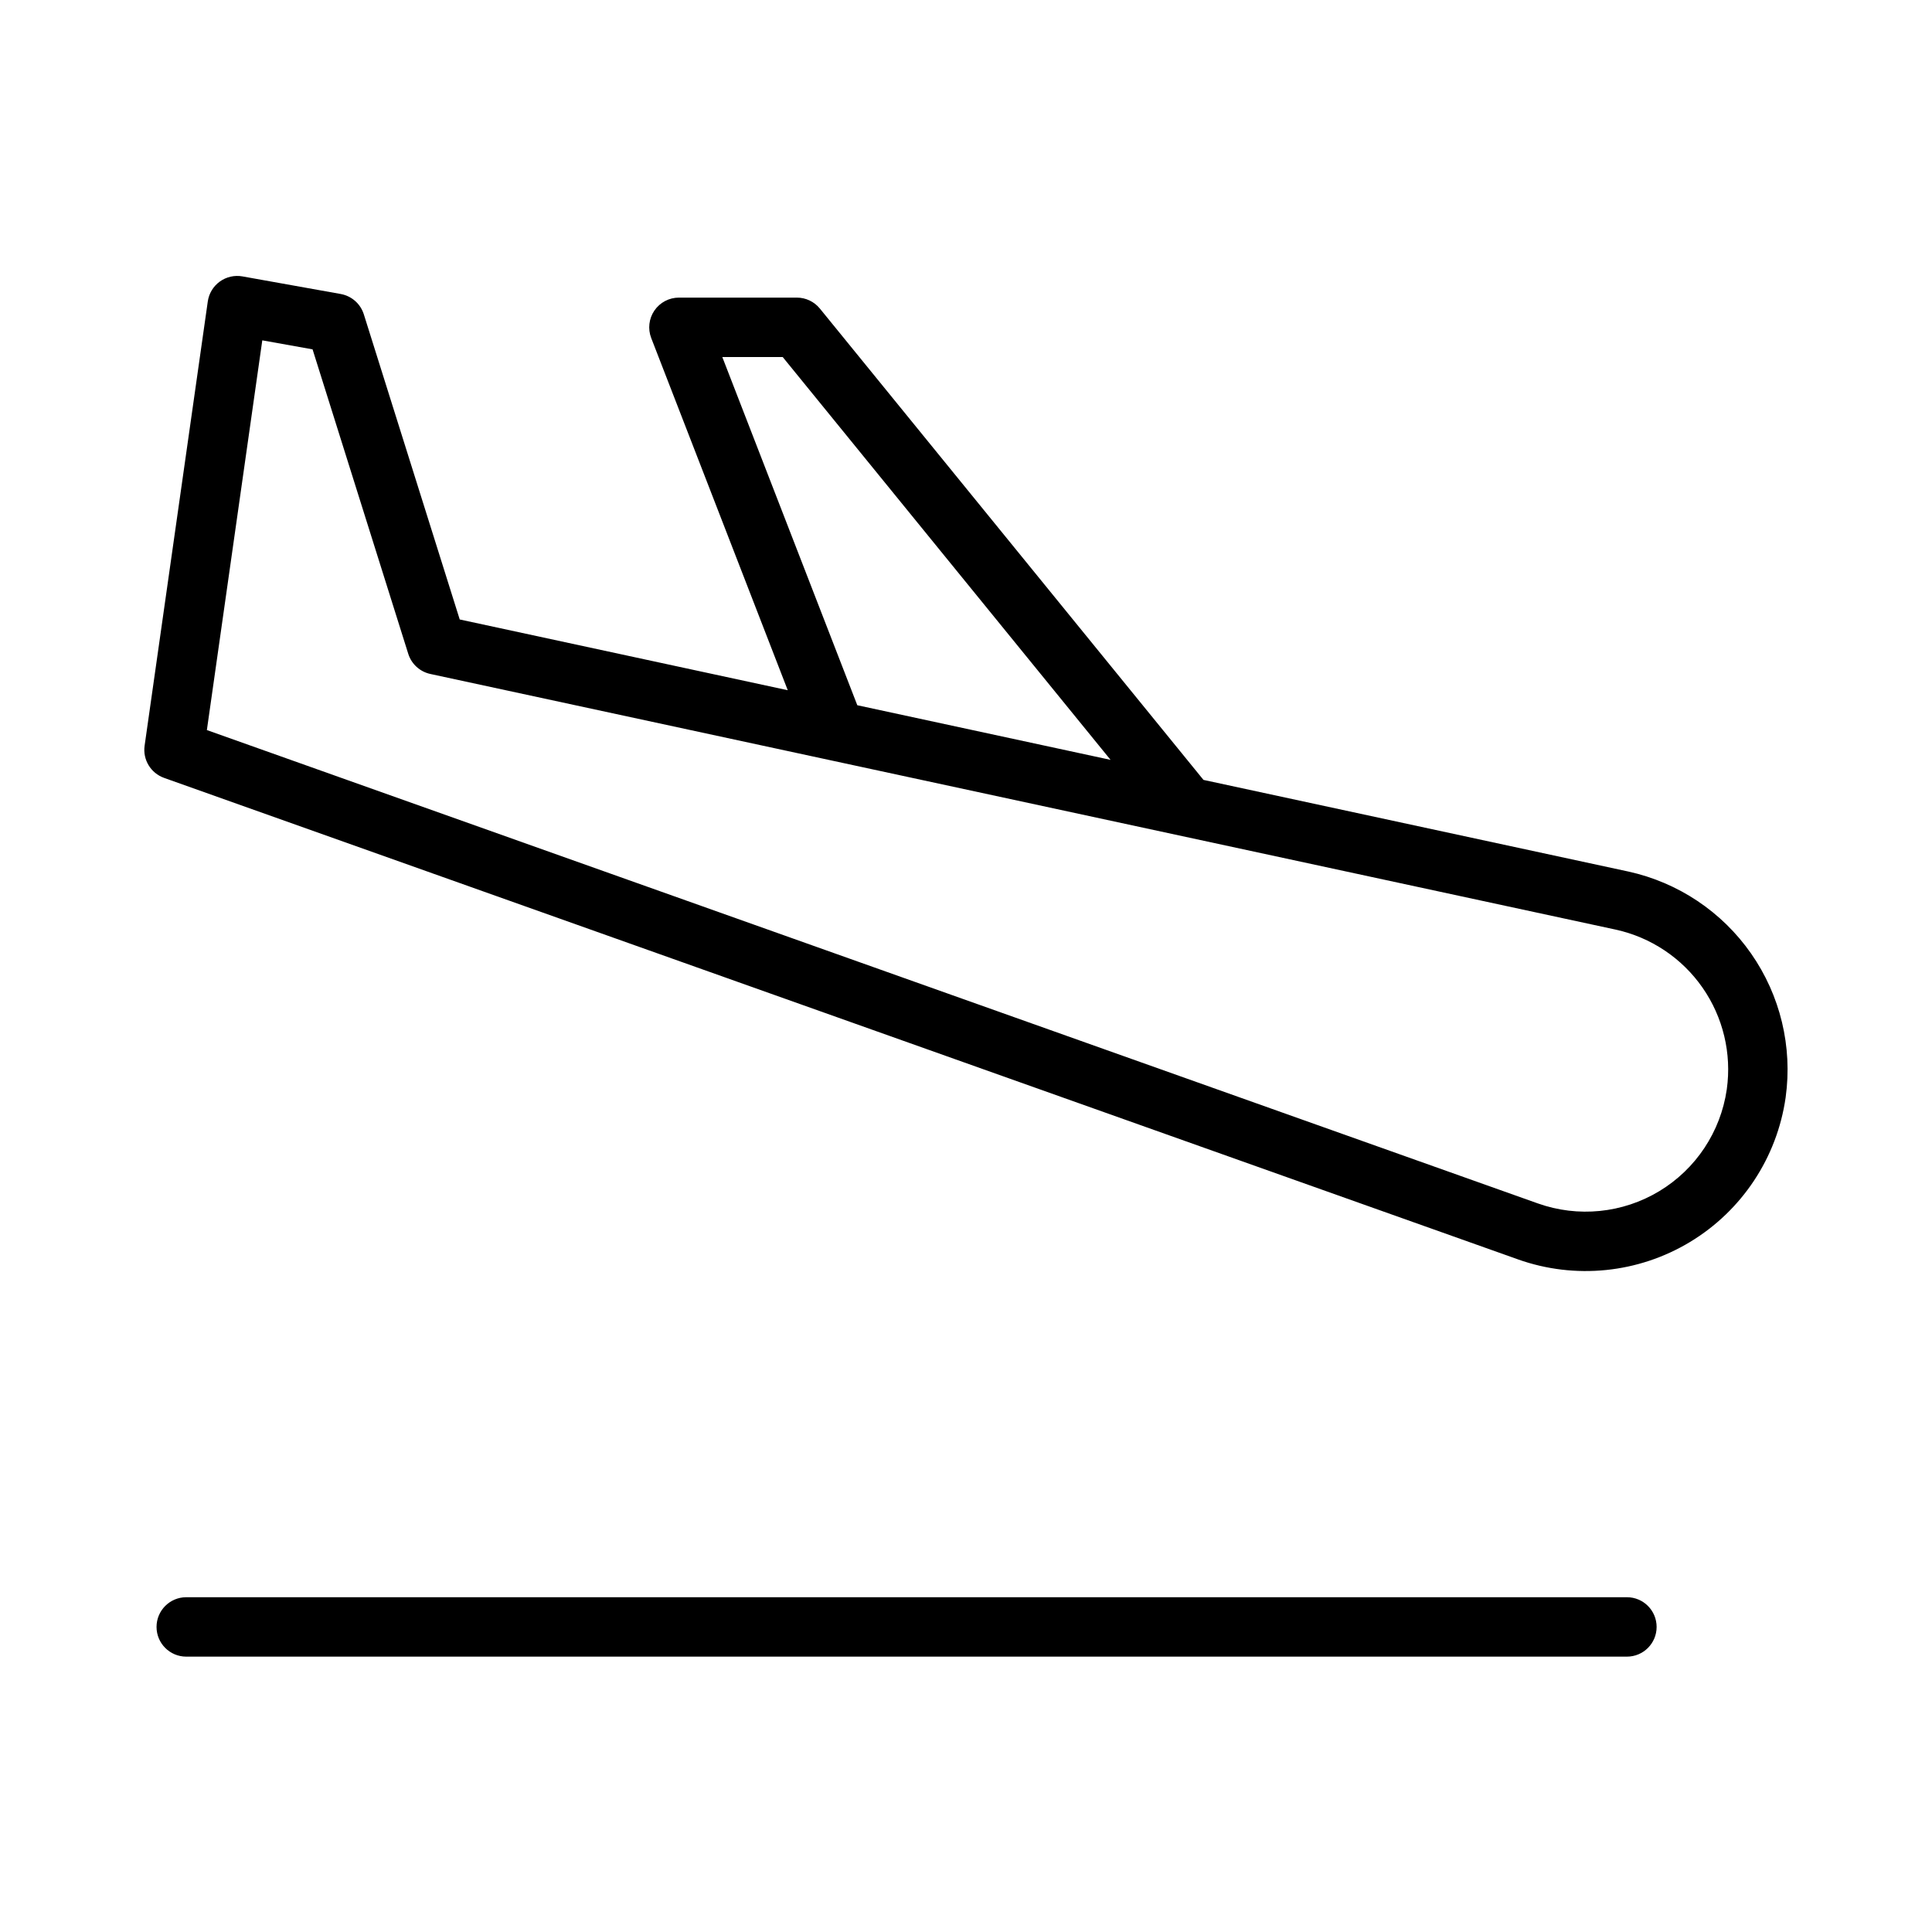 <?xml version="1.0" encoding="UTF-8"?>
<!-- Uploaded to: SVG Repo, www.svgrepo.com, Generator: SVG Repo Mixer Tools -->
<svg fill="#000000" width="800px" height="800px" version="1.1" viewBox="144 144 512 512" xmlns="http://www.w3.org/2000/svg">
 <g>
  <path d="m187.48 350.15 358.78 127.59v0.004c15.137 5.383 31.891 3.688 45.637-4.621 13.75-8.309 23.039-22.352 25.312-38.254 0-0.031 0.008-0.066 0.016-0.098h-0.004c1.848-13.391-1.426-26.984-9.16-38.07-7.734-11.086-19.359-18.852-32.566-21.742l-112.56-24.277-101.66-124.91c-1.496-1.836-3.738-2.902-6.106-2.902h-31.246c-2.598 0-5.027 1.281-6.496 3.422-1.465 2.144-1.781 4.875-0.844 7.297l36.18 93.328-86.93-18.75-25.414-80.863c-0.879-2.797-3.238-4.871-6.121-5.391l-26.051-4.664c-2.102-0.375-4.269 0.121-6 1.371-1.73 1.254-2.879 3.156-3.18 5.269l-16.742 117.73c-0.527 3.703 1.629 7.269 5.152 8.523zm147.94-111.53h16.008l86.883 106.75-67.117-14.477zm-121.91-4.426 13.324 2.387 25.359 80.688c0.848 2.699 3.082 4.738 5.848 5.336l314.13 67.75c9.336 2.043 17.555 7.535 23.012 15.375 5.461 7.84 7.758 17.453 6.438 26.914l-0.012 0.082c-1.625 11.211-8.191 21.102-17.891 26.949-9.699 5.848-21.512 7.035-32.184 3.238l-352.71-125.44z"/>
  <path d="m193.36 567.28c-4.348 0-7.875 3.527-7.875 7.875s3.527 7.871 7.875 7.871h381.79c4.348 0 7.871-3.523 7.871-7.871s-3.523-7.875-7.871-7.875z"/>
 </g>
</svg>